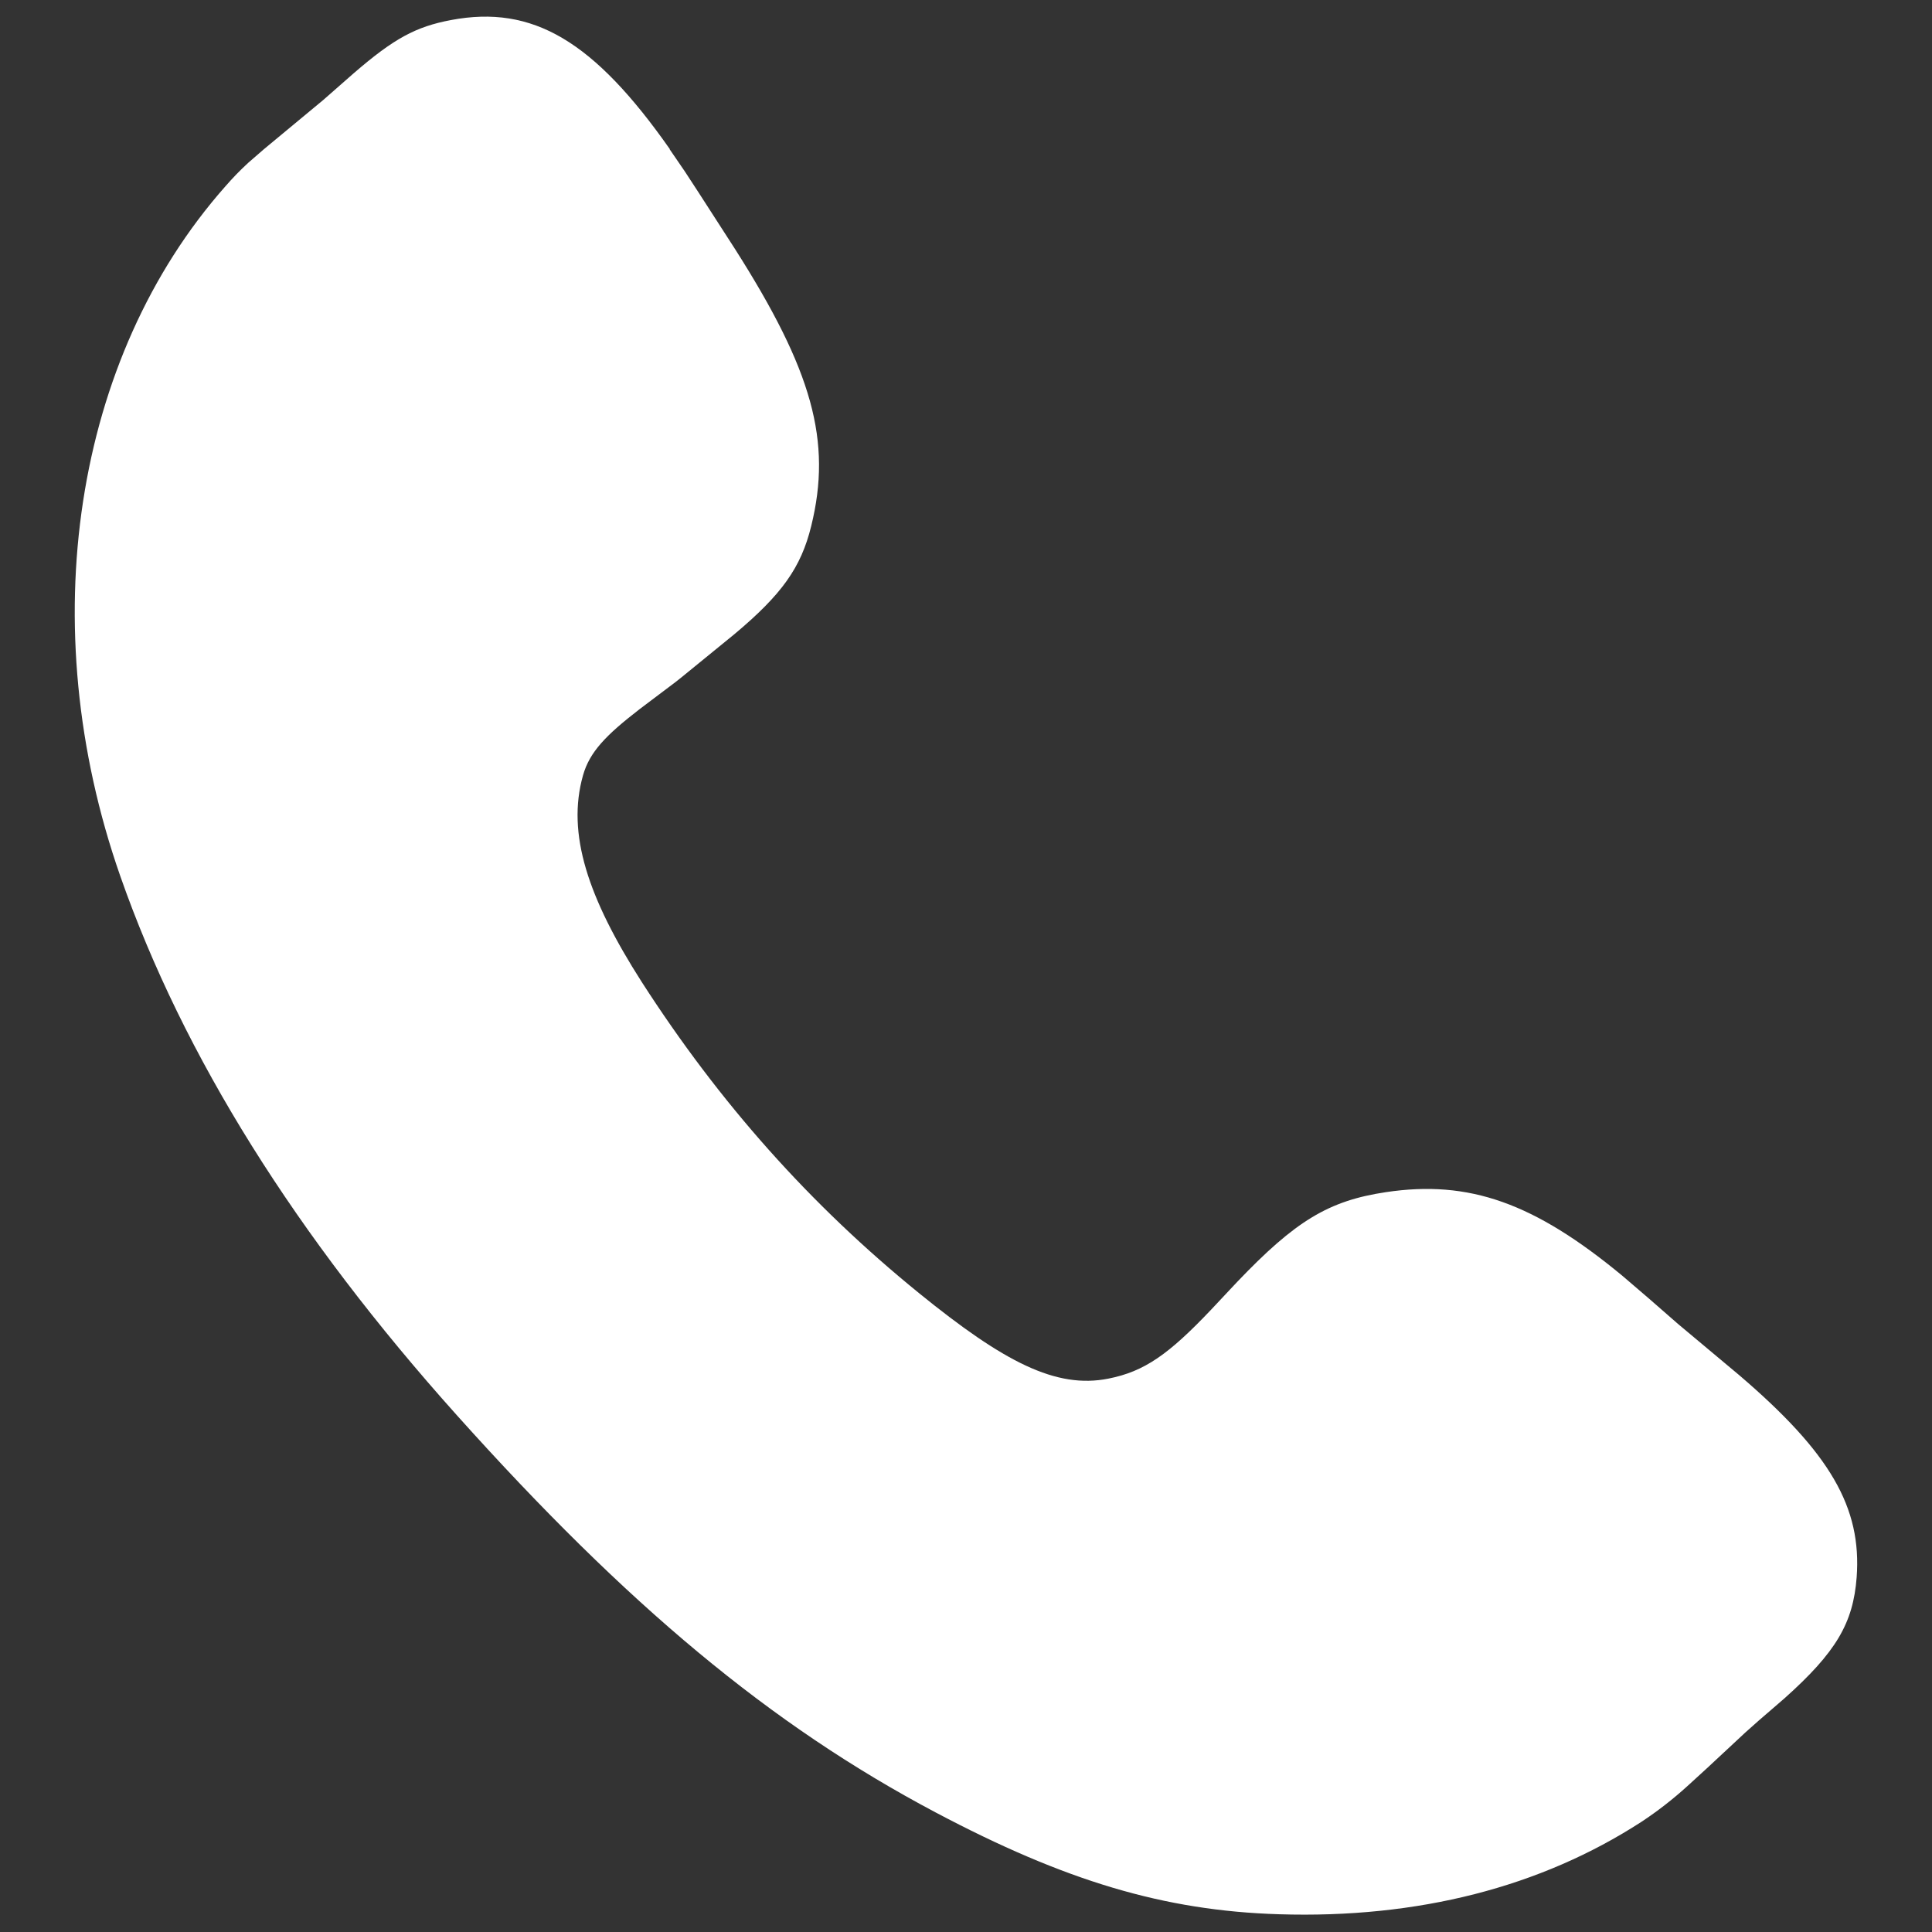 <?xml version="1.0" encoding="UTF-8"?><svg version="1.1" viewBox="0 0 16 16" xmlns="http://www.w3.org/2000/svg"><rect x="0" y="0" width="16" height="16" fill="#333333" stroke="none"/><g transform="translate(-1032-30)"><g transform="translate(1032 29)"><path fill="#FFF" stroke="none" d="M5.548 1.236C4.918.338 4.412.038 3.735.166c-.292.055-.473.153-.805.44l-.253.222 -.492.408 -.129.112c-.072.067-.125.121-.192.198C.614 2.961.268 5.174.996 7.255c.523 1.495 1.457 2.981 2.788 4.466 1.412 1.575 2.599 2.566 3.963 3.288 1.071.567 1.892.815 2.845.844 1.152.036 2.167-.225 3.001-.765 .135-.089.262-.188.382-.297l.162-.148 .319-.297 .108-.096 .213-.184c.43-.384.57-.624.599-1.003 .043-.579-.219-1.03-.972-1.674l-.509-.426 -.237-.207 -.224-.192c-.727-.601-1.266-.795-1.957-.691 -.474.071-.748.237-1.232.744l-.214.228c-.352.371-.553.513-.851.572 -.435.087-.867-.138-1.568-.707 -.903-.733-1.653-1.576-2.297-2.577 -.447-.699-.623-1.229-.487-1.711 .055-.195.189-.333.47-.55l.293-.221 .047-.037 .444-.362c.393-.329.552-.552.636-.895 .174-.705.009-1.29-.633-2.298l-.305-.473 -.109-.167 -.126-.184Z" transform="translate(0 1)"/></g></g></svg>